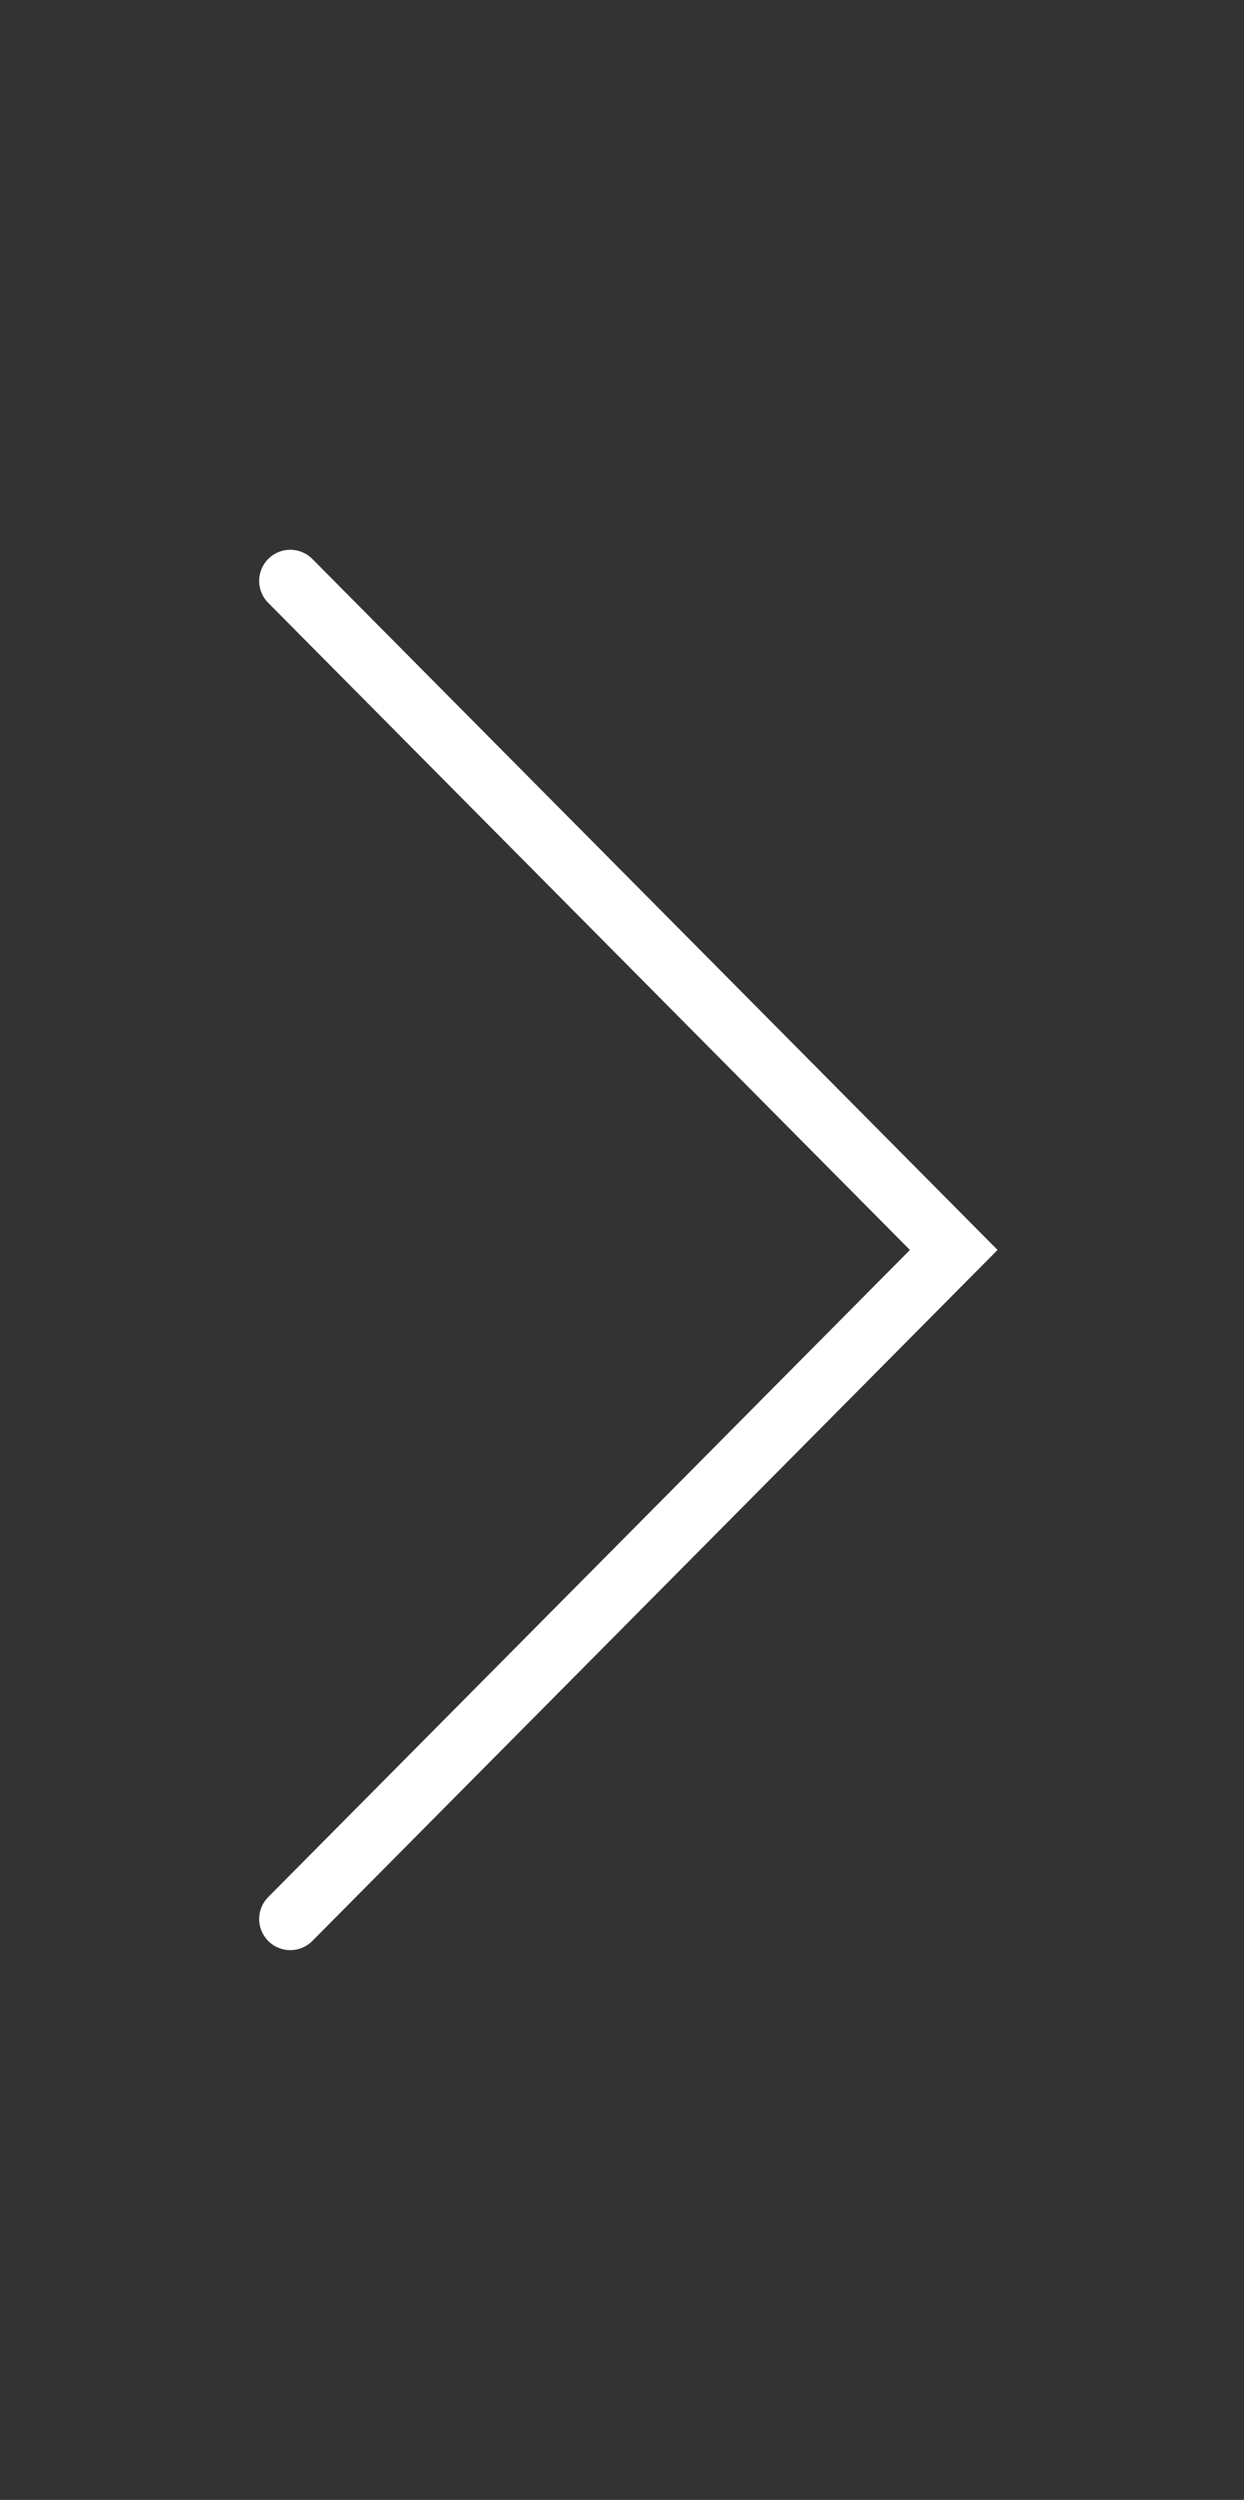 <svg width="120" height="241" viewBox="0 0 120 241" fill="none" xmlns="http://www.w3.org/2000/svg">
<rect x="0" y="0" width="120" height="241" fill="#333333" stroke="none"/>
<path d="M28 185L92 120.5L28 56" stroke="white" stroke-width="6" stroke-linecap="round"/>
</svg>
